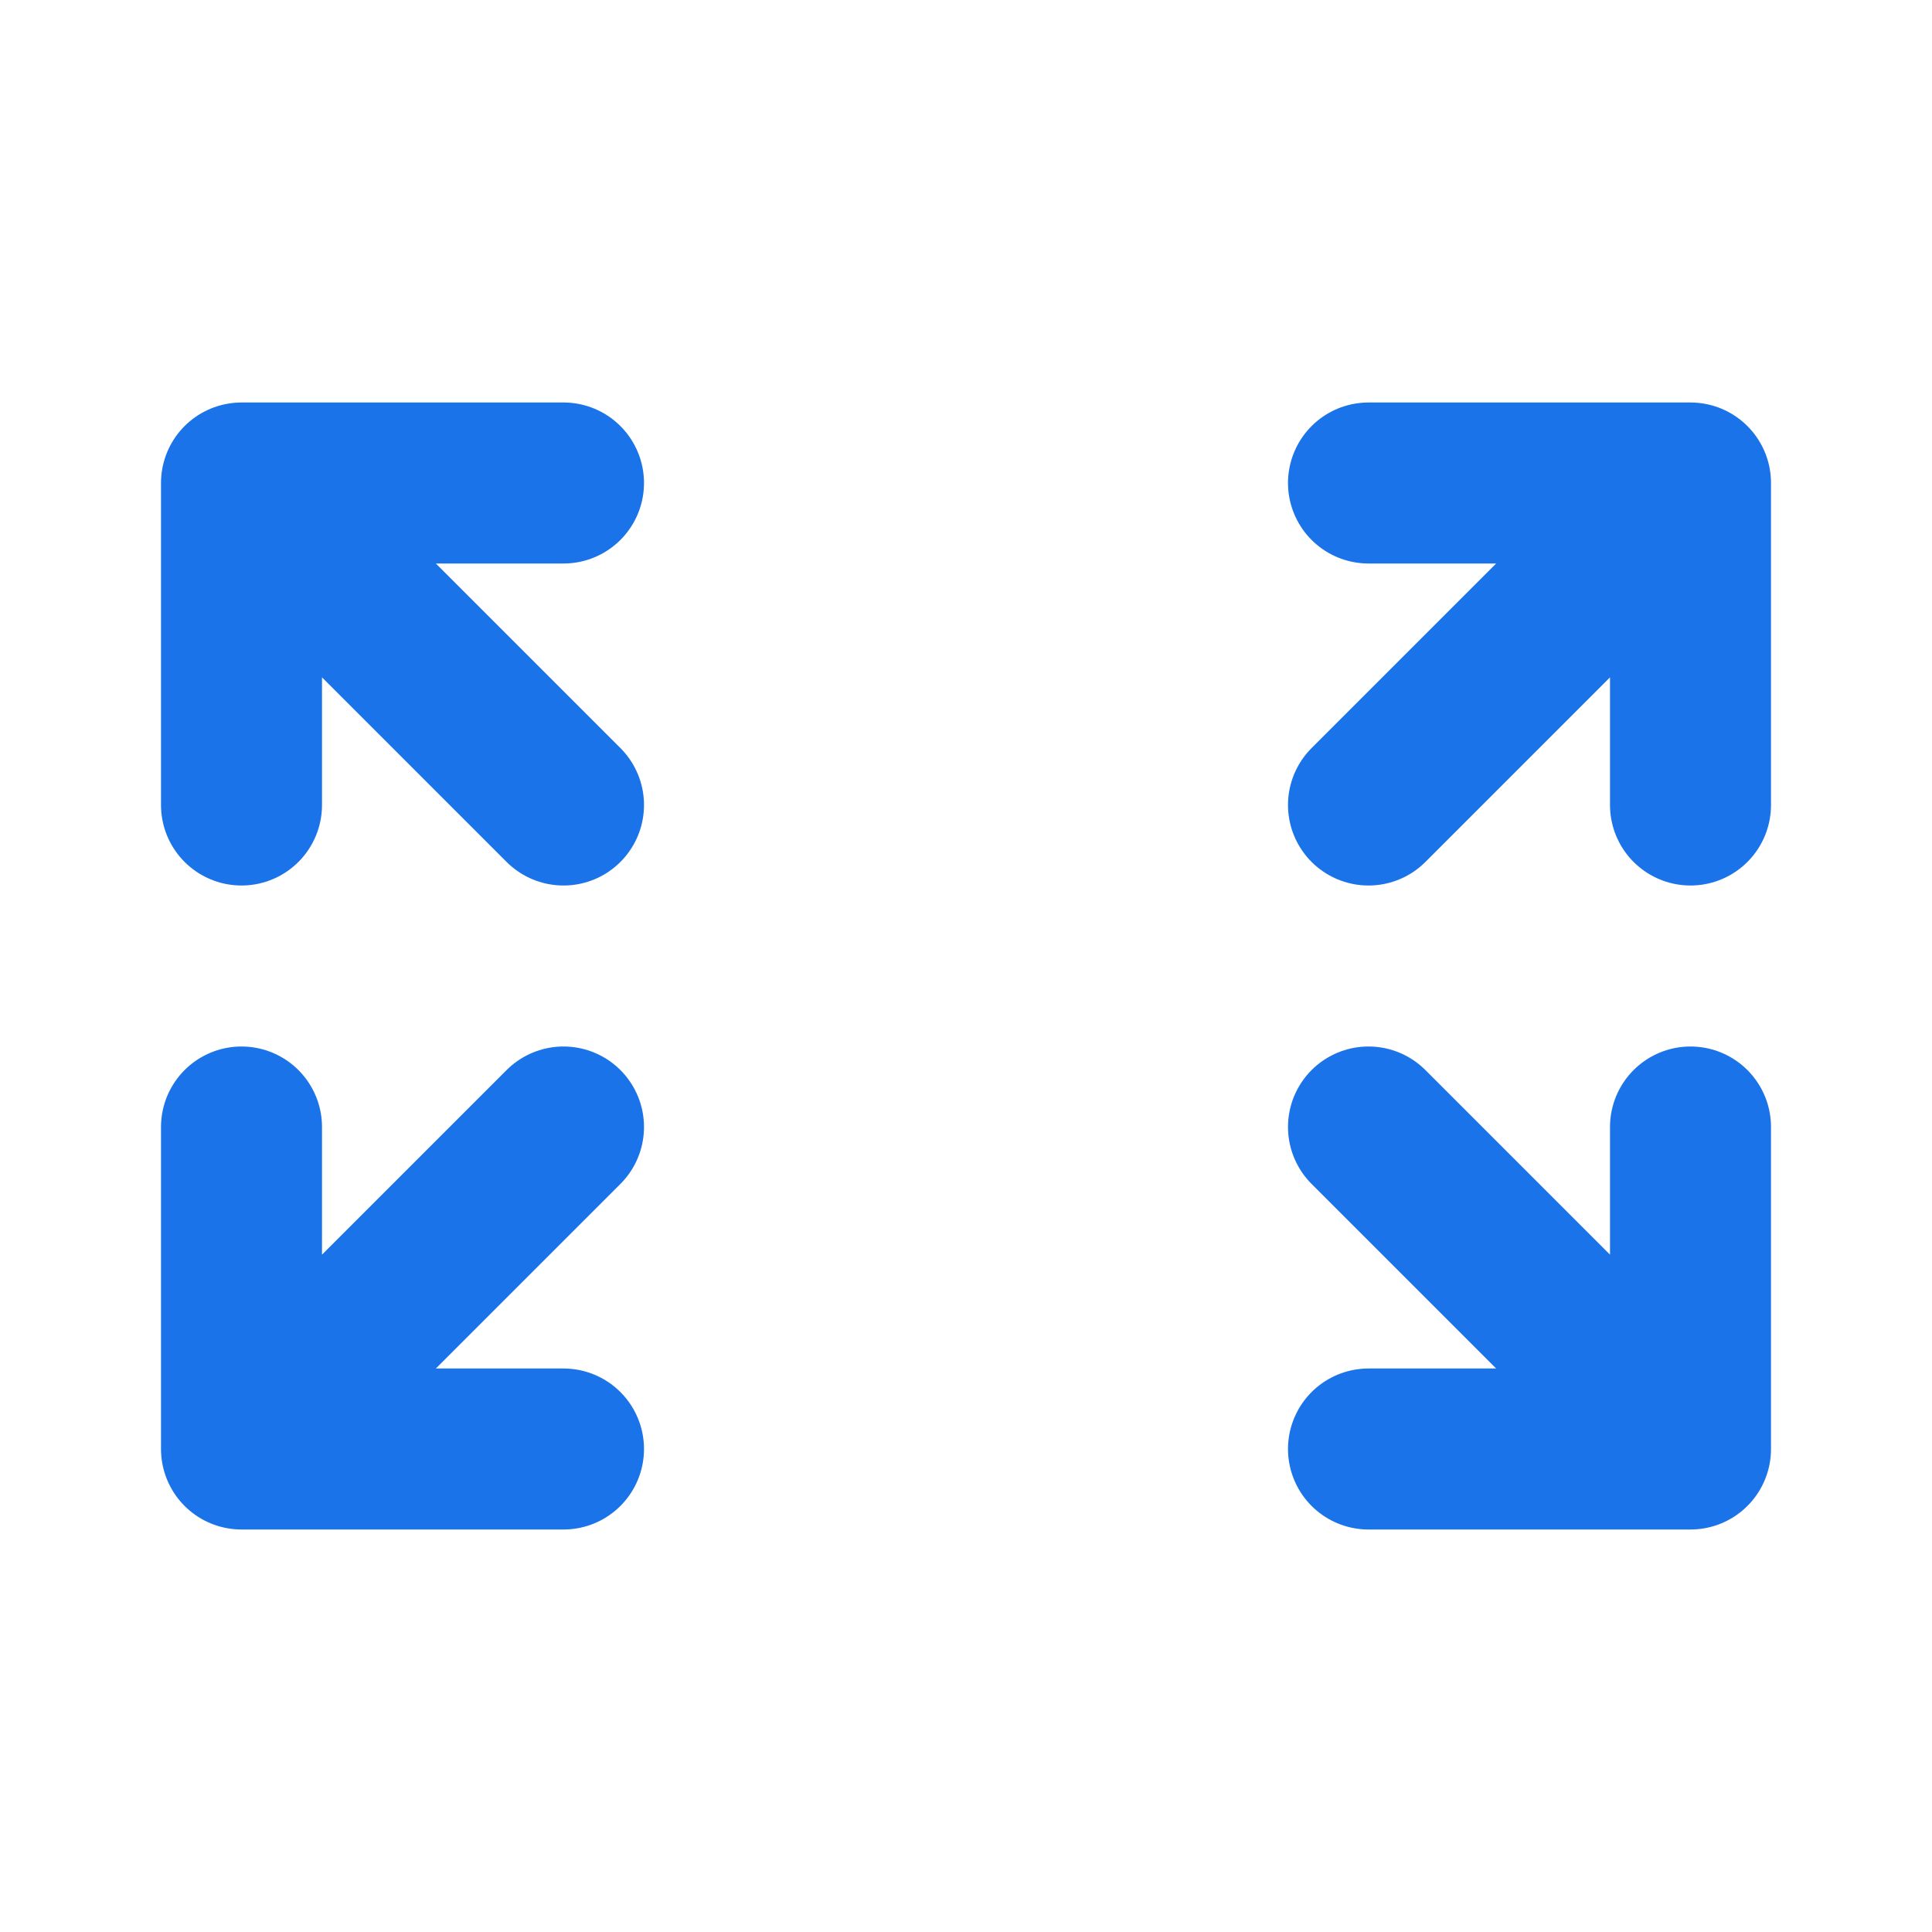 
<svg xmlns="http://www.w3.org/2000/svg" viewBox="0 0 24 24" fill="none" stroke="#1a73e8" stroke-width="2" stroke-linecap="round" stroke-linejoin="round">
  <path d="M21 18L17 18M21 18L21 14M21 18L17 14M3 6L7 6M3 6L3 10M3 6L7 10M3 18L7 18M3 18L3 14M3 18L7 14M21 6L17 6M21 6L21 10M21 6L17 10"/>
</svg>
